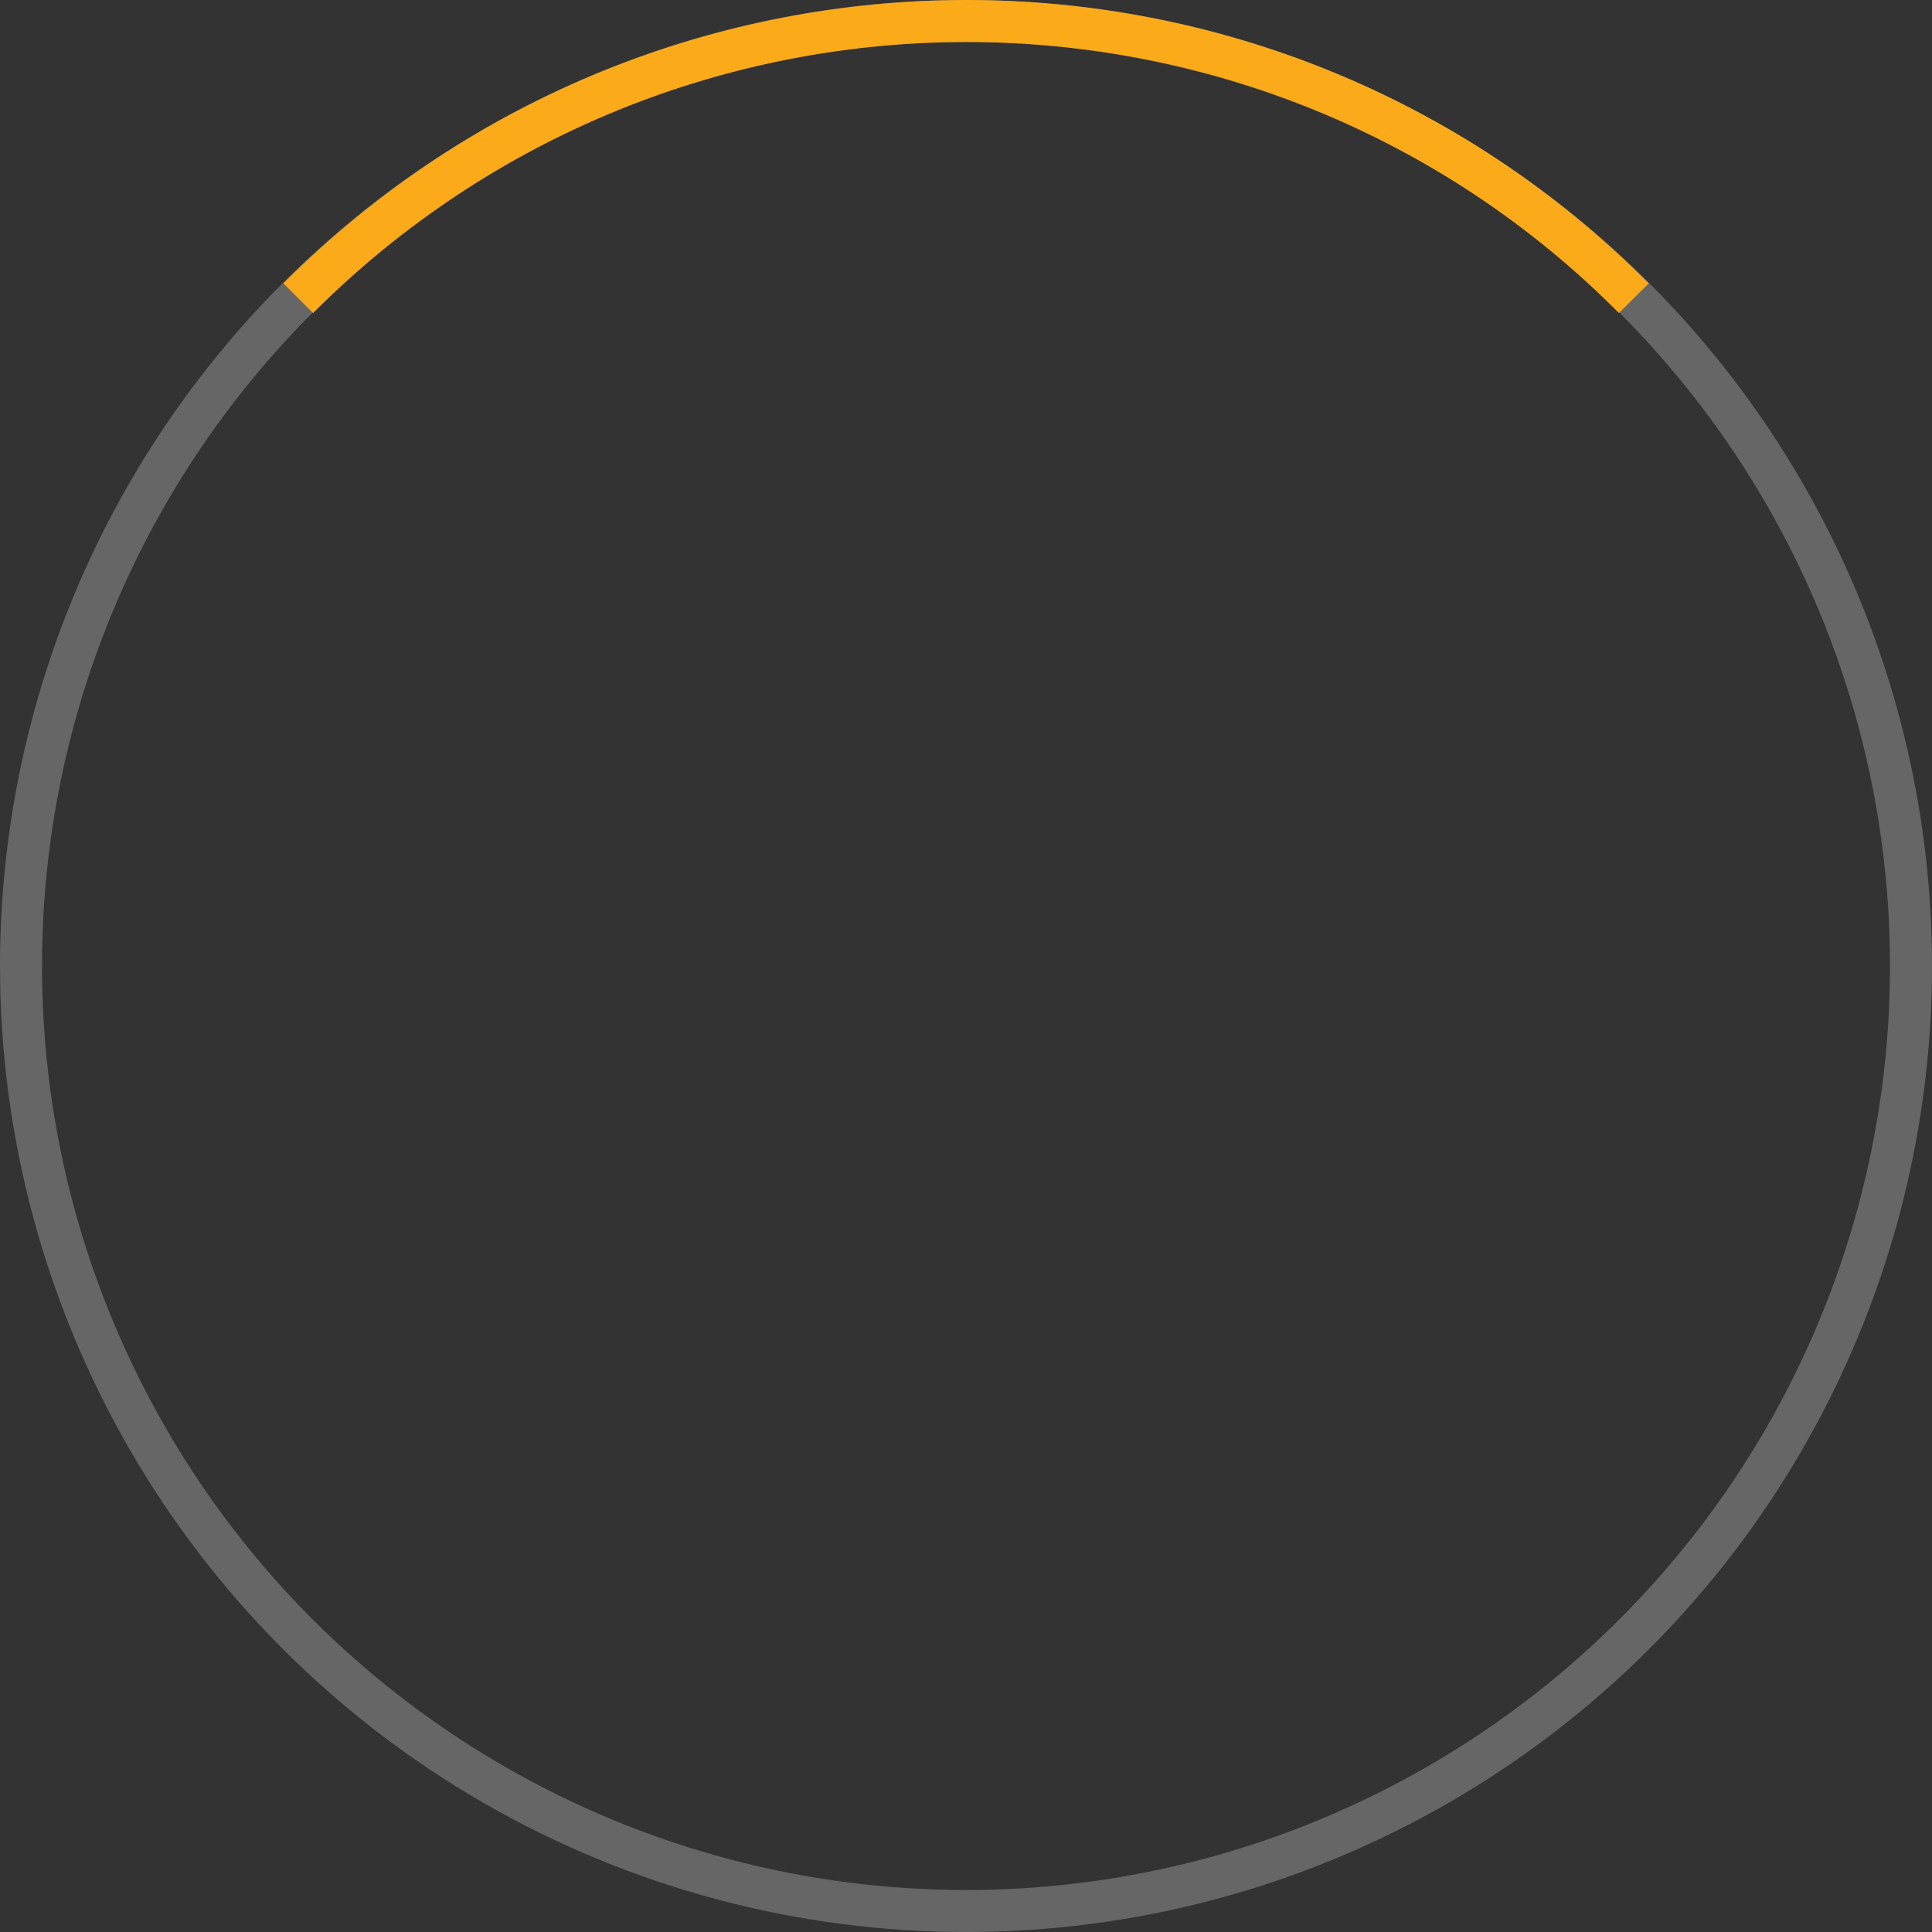 <svg id="Layer_1" xmlns="http://www.w3.org/2000/svg" width="92" height="92" viewBox="0 0 92 92">
  <rect x="0" y="0" width="92" height="92" fill="#333333" stroke="none"/>
  <style>
    .st0,.st1{fill:none;stroke-width:2;stroke-miterlimit:10}
    .st0{opacity:.25;stroke:#fff}.st1{stroke:#fbaa19}
  </style>
  <circle class="st0" cx="46" cy="46" r="45"/>
  <path class="st1" d="M14.2 14.2c17.6-17.6 46.1-17.6 63.6 0"/>
</svg>